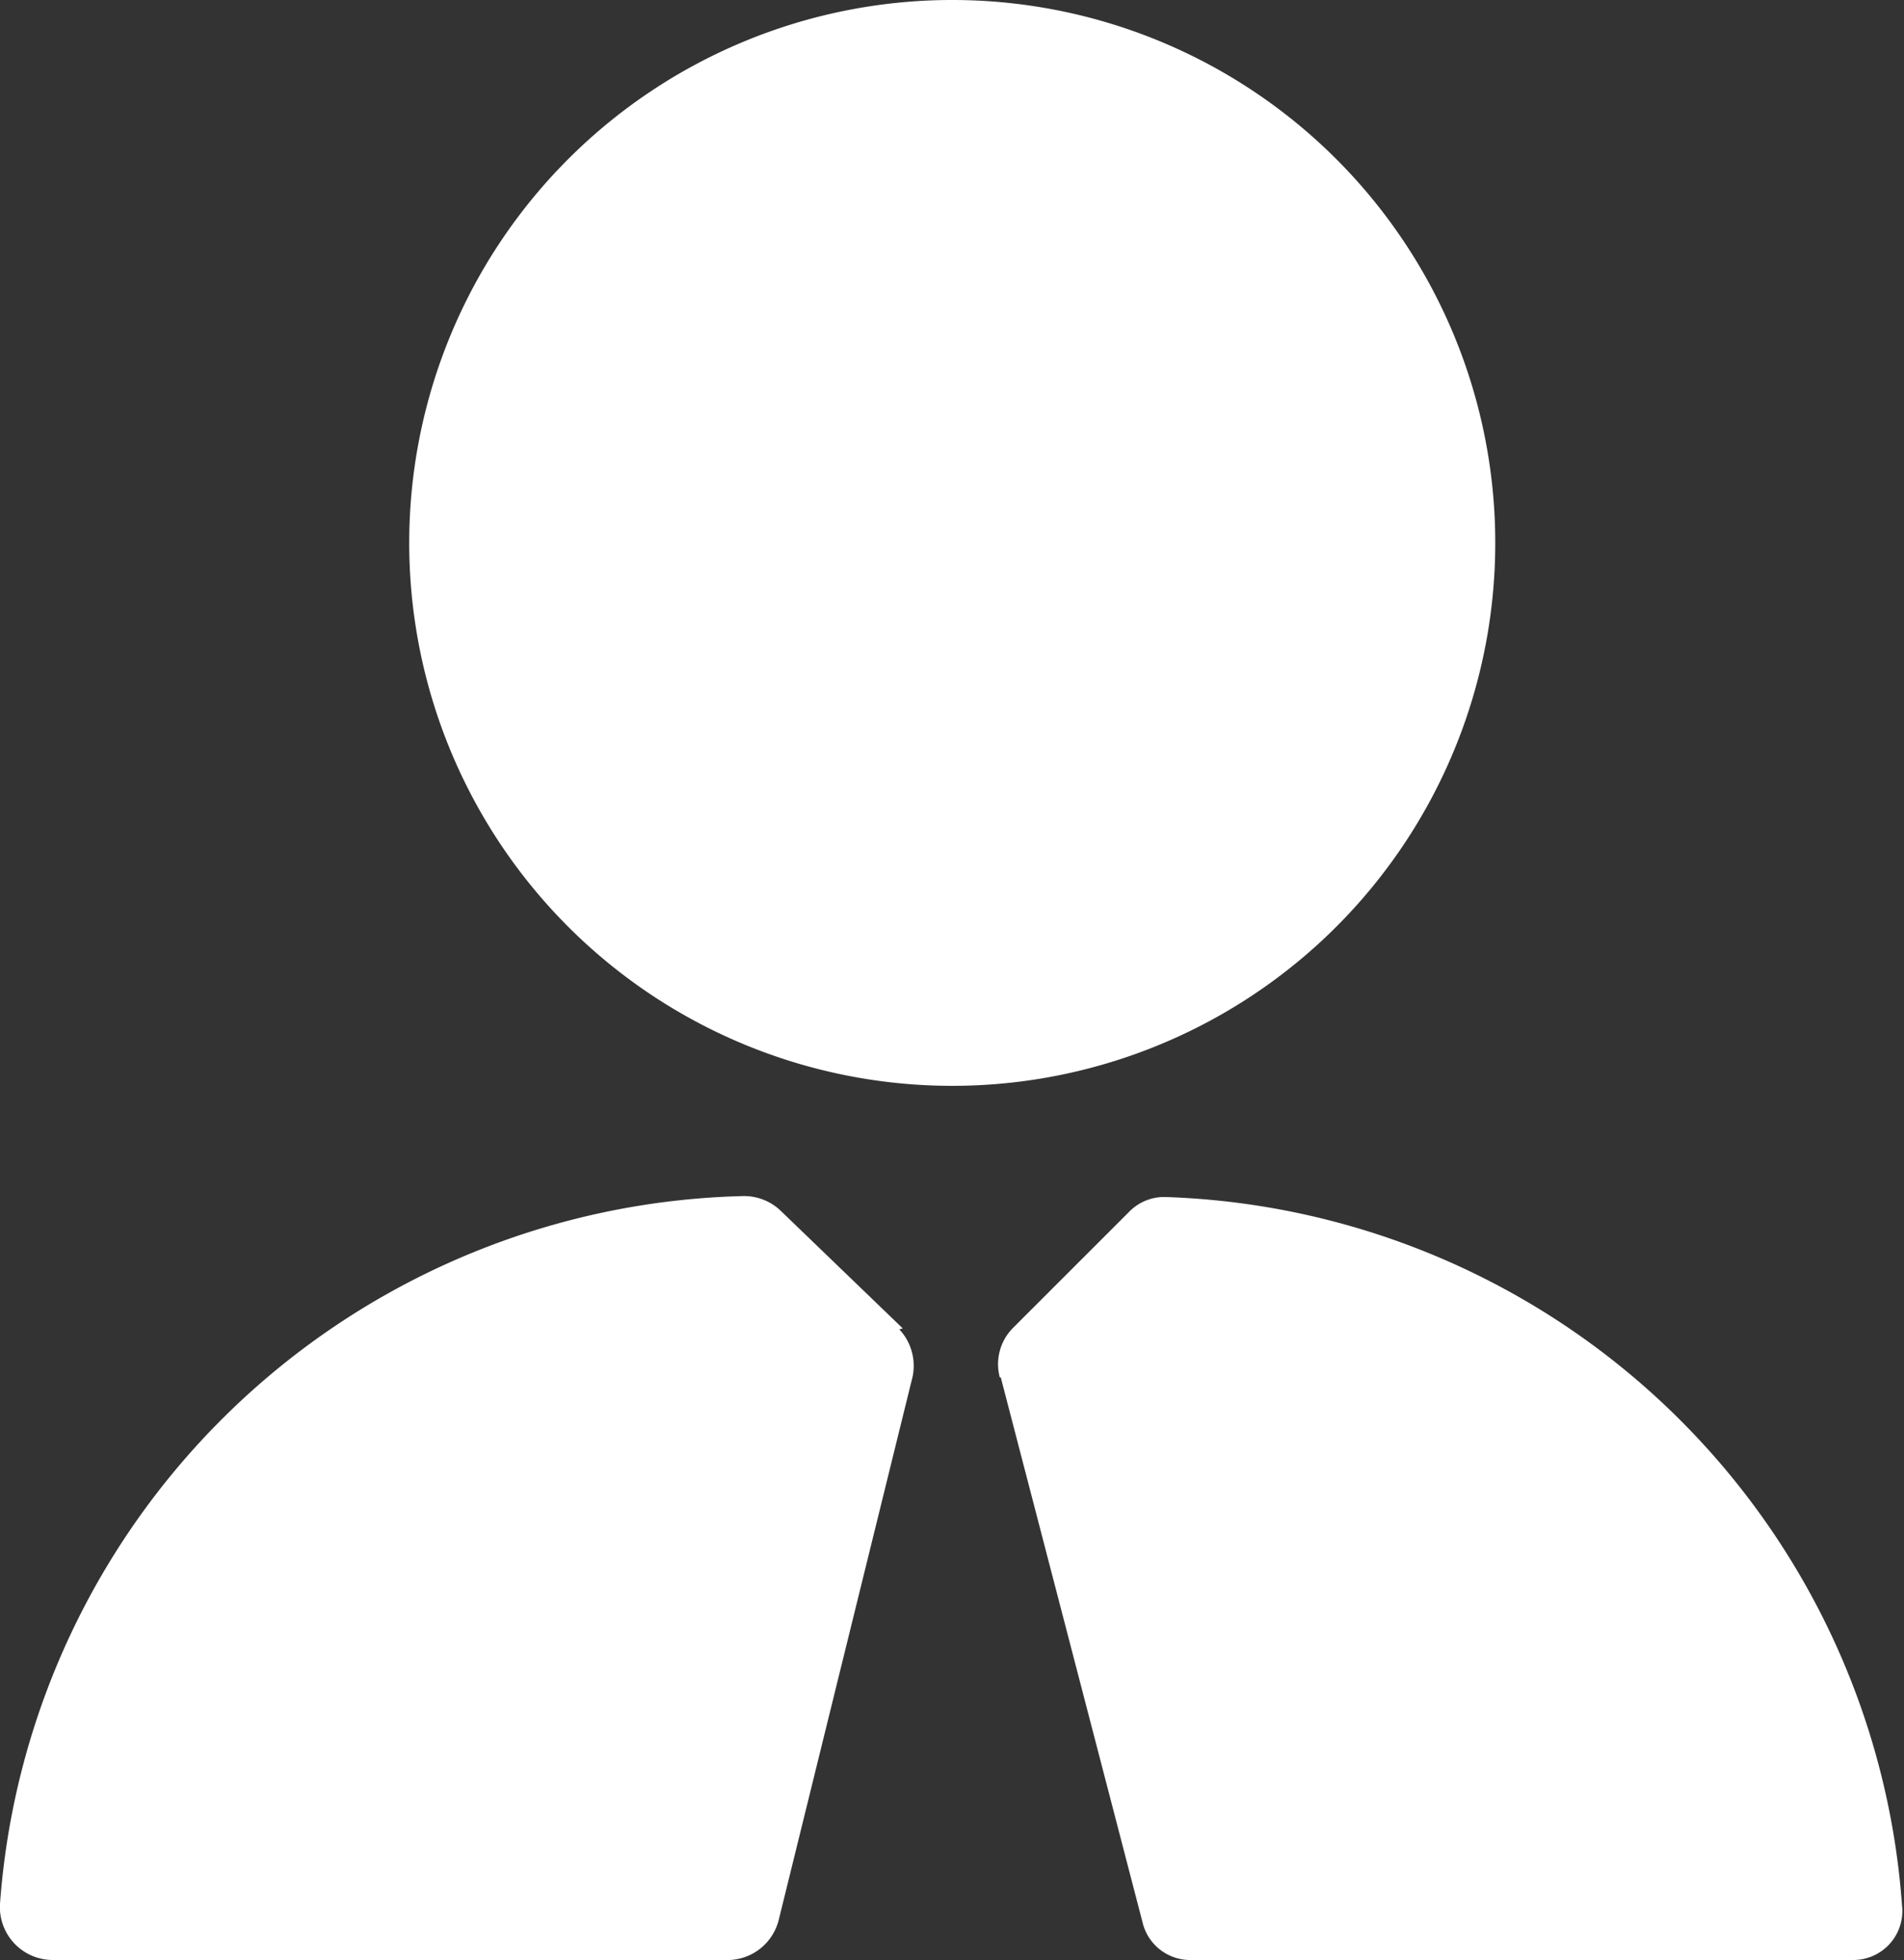 <svg xmlns="http://www.w3.org/2000/svg" viewBox="0 0 38.85 40"><rect x="0" y="0" width="38.85" height="40" fill="#333333" stroke="none"/><defs><style>.cls-1{fill:#fff;}</style></defs><g id="Layer_2" data-name="Layer 2"><g id="Capa_1" data-name="Capa 1"><path class="cls-1" d="M19.42,0A11.08,11.08,0,1,1,8.35,11.07,11.08,11.08,0,0,1,19.42,0Zm1,28.11,2.89,11.11a1,1,0,0,0,1,.78H37.81a1,1,0,0,0,1-1.11,15.58,15.58,0,0,0-15-14.46,1,1,0,0,0-.77.3l-2.38,2.38A1.05,1.05,0,0,0,20.4,28.11Zm-2-1-2.49-2.4a1.08,1.08,0,0,0-.78-.3A15.58,15.58,0,0,0,0,38.85,1.08,1.08,0,0,0,1.07,40H14.89a1.08,1.08,0,0,0,1-.82l2.71-11A1.09,1.09,0,0,0,18.35,27.13Z"/></g></g></svg>
